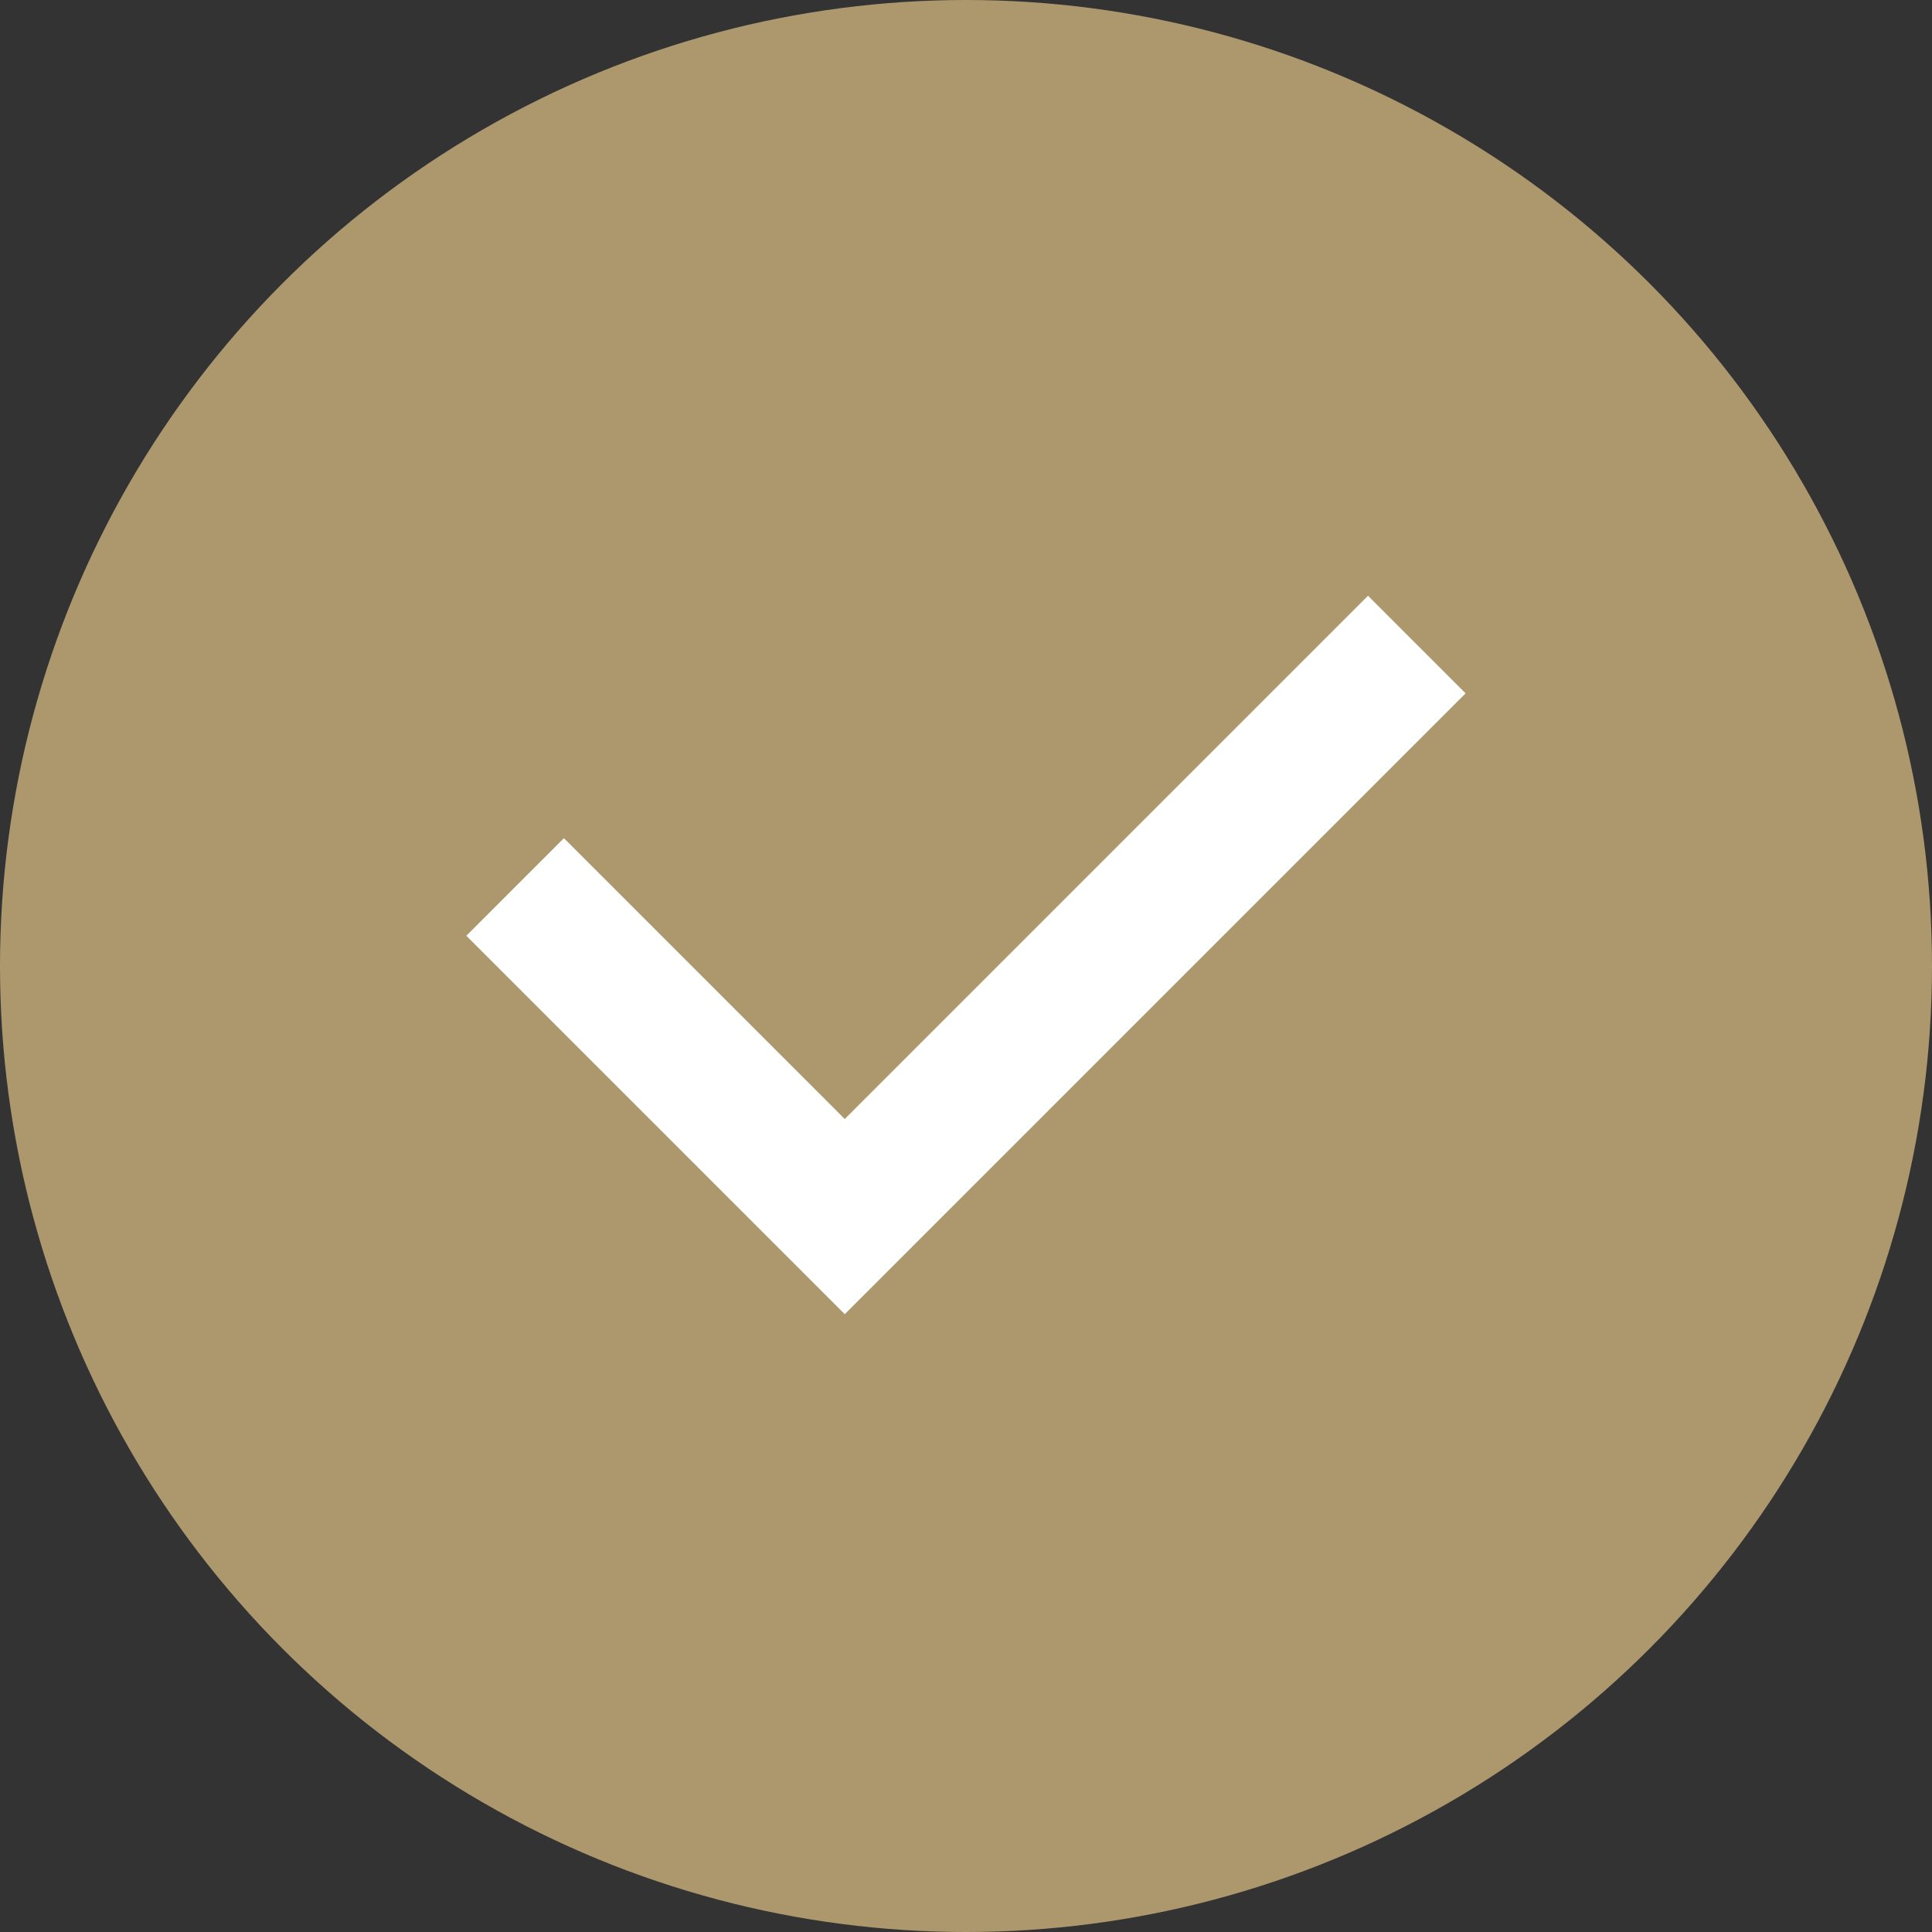 <svg xmlns="http://www.w3.org/2000/svg" width="21" height="21" viewBox="0 0 21 21">
  <rect x="0" y="0" width="21" height="21" fill="#333333" stroke="none"/>
  <g id="Groupe_13878" data-name="Groupe 13878" transform="translate(0 -0.385)">
    <circle id="Ellipse_652" data-name="Ellipse 652" cx="10.5" cy="10.5" r="10.5" transform="translate(0 0.385)" fill="#ad986e"/>
    <path id="Tracé_16755" data-name="Tracé 16755" d="M-2772.734,993l3.583,3.583,6.218-6.218" transform="translate(2778.333 -982.974)" fill="none" stroke="#fff" stroke-width="1.5"/>
  </g>
</svg>
